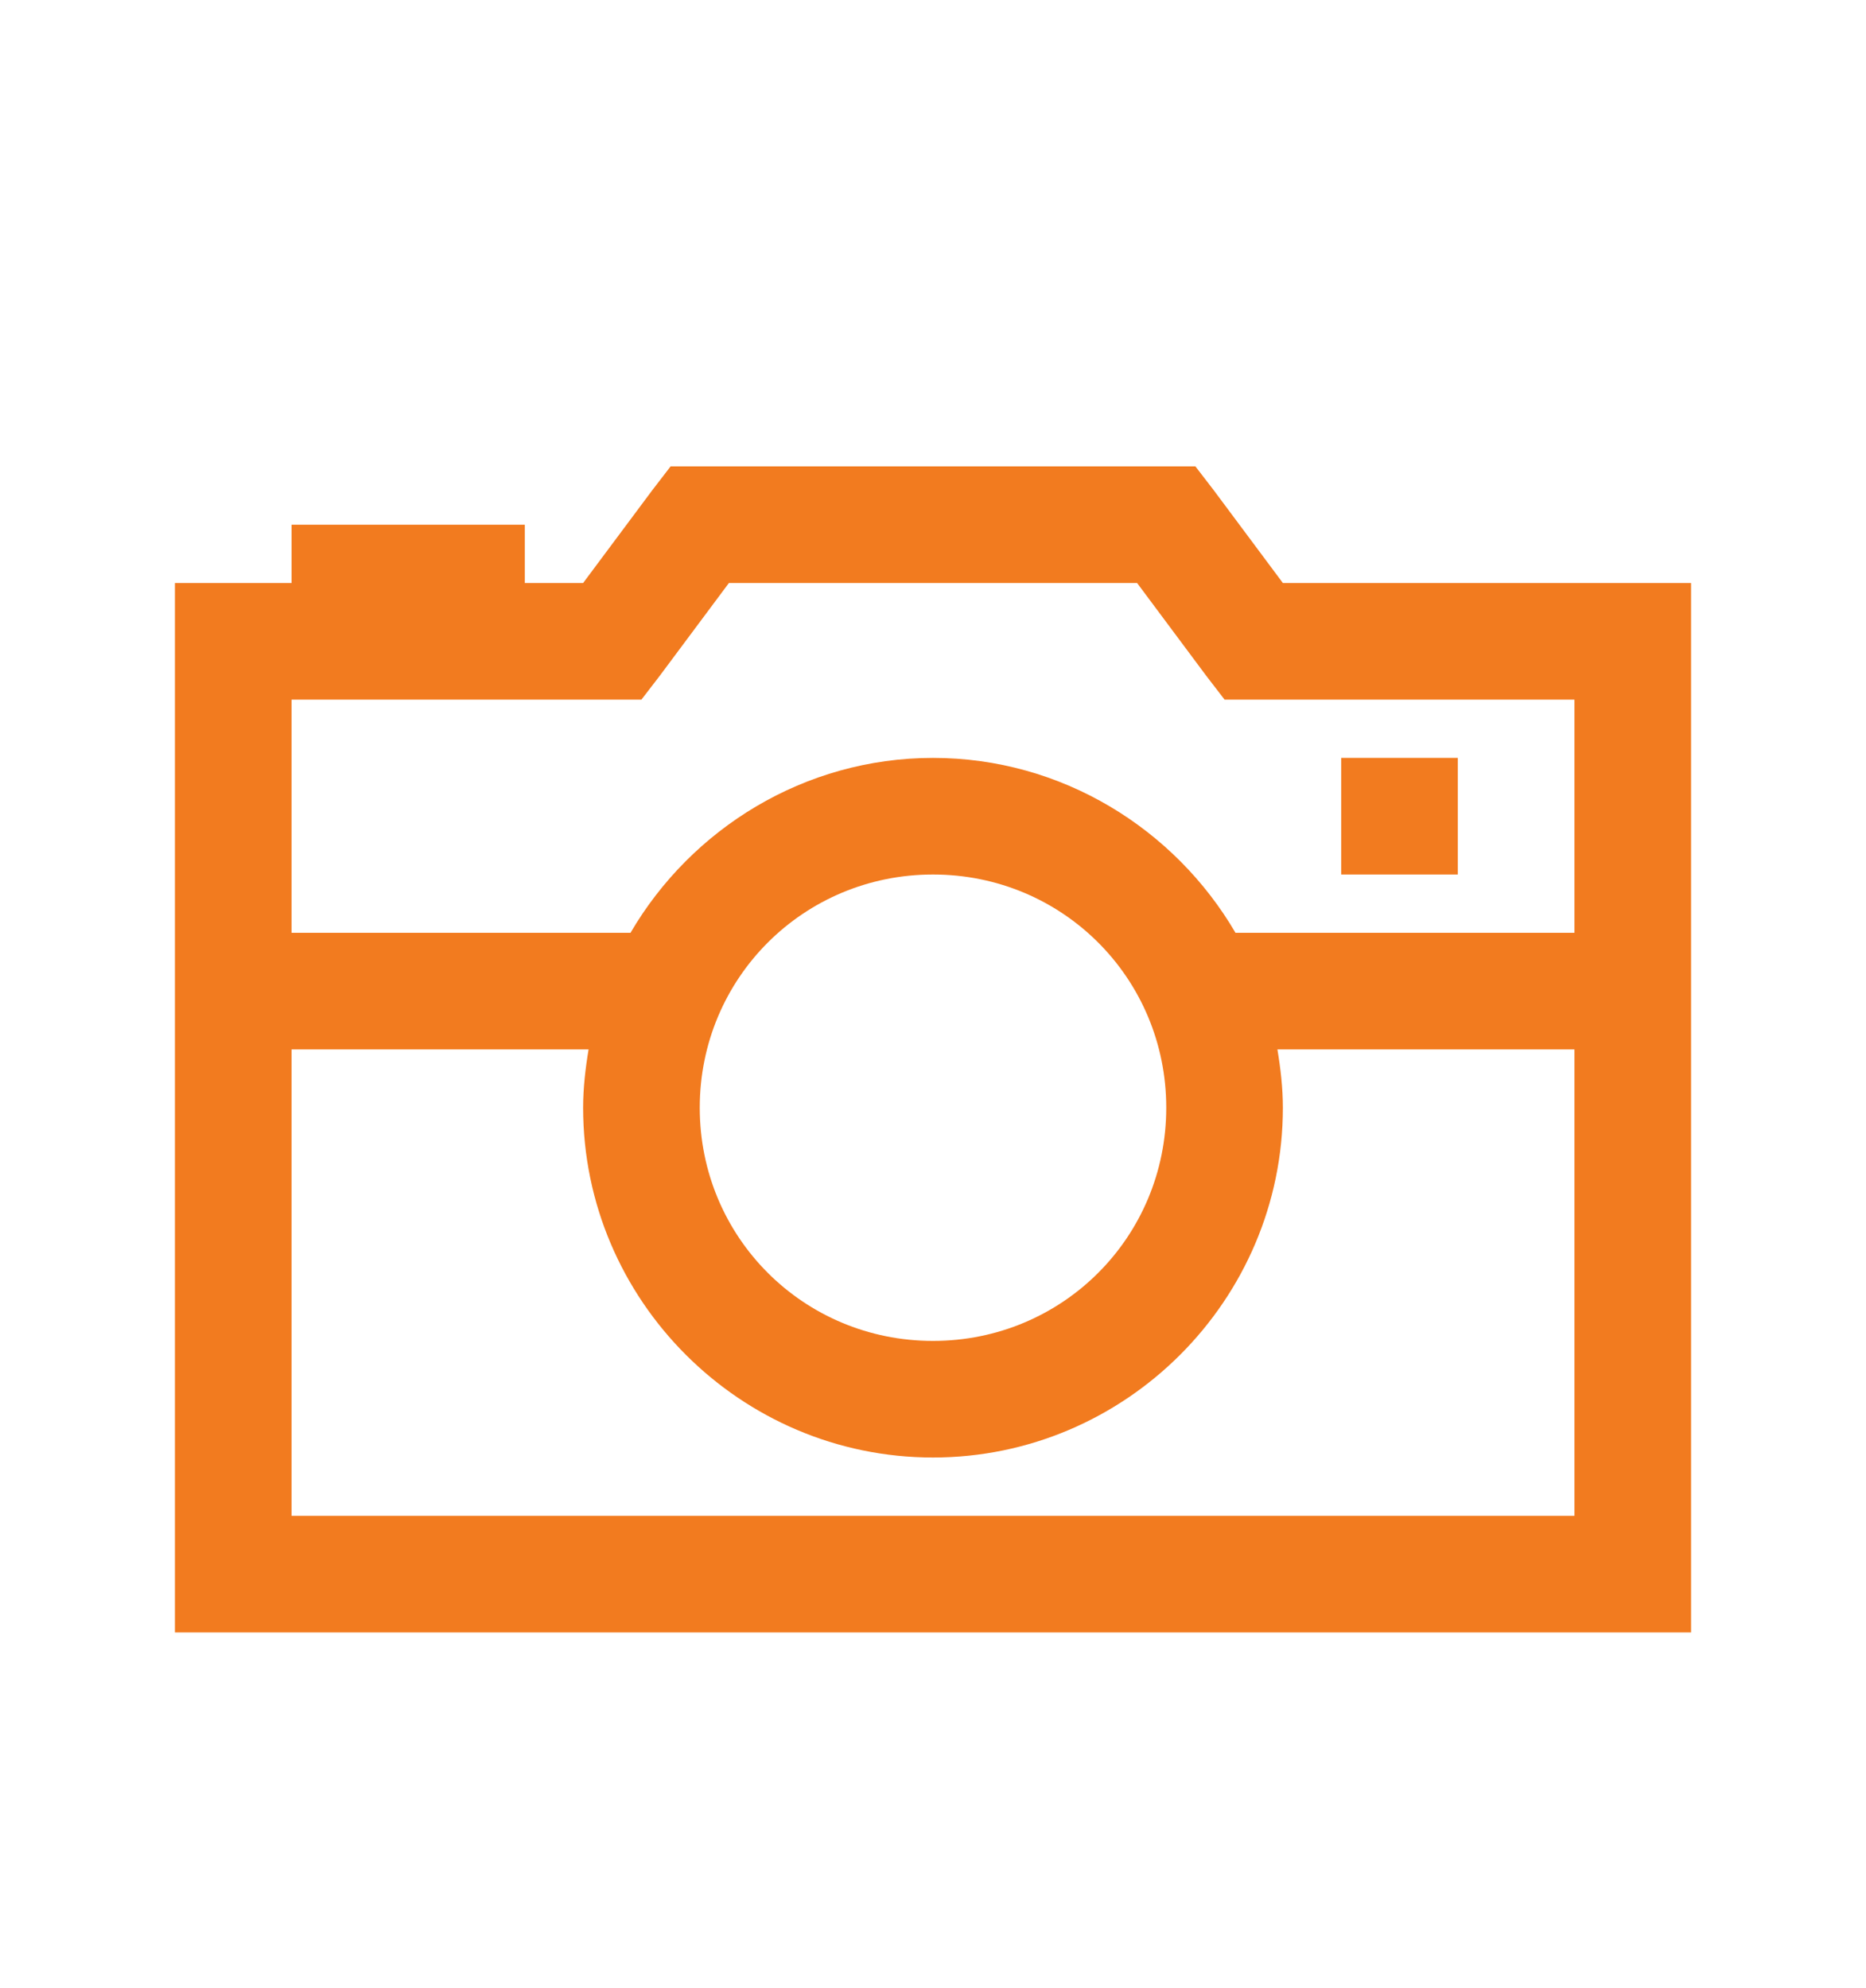 <svg version="1.1" xmlns="http://www.w3.org/2000/svg" xmlns:xlink="http://www.w3.org/1999/xlink" id="camera-retro" viewBox="0 0 512 545.5"><path d="M184 128h144l5 6.5 19 25.5h112v288H48V160h32v-16h64v16h16l19-25.5zm16 32l-19 25.5-5 6.5H80v64h93c16.678-28.552 47.7-48 83-48s66.322 19.448 83 48h93v-64h-96l-5-6.5-19-25.5H200zm168 48h32v32h-32v-32zm-112 32c-35.536 0-64 28.464-64 64s28.464 64 64 64 64-28.464 64-64-28.464-64-64-64zM80 288v128h352V288h-81.5c.863 5.153 1.5 10.61 1.5 16 0 52.83-43.17 96-96 96s-96-43.17-96-96c0-5.39.637-10.847 1.5-16H80z" fill="#f27b1f"></path></svg>